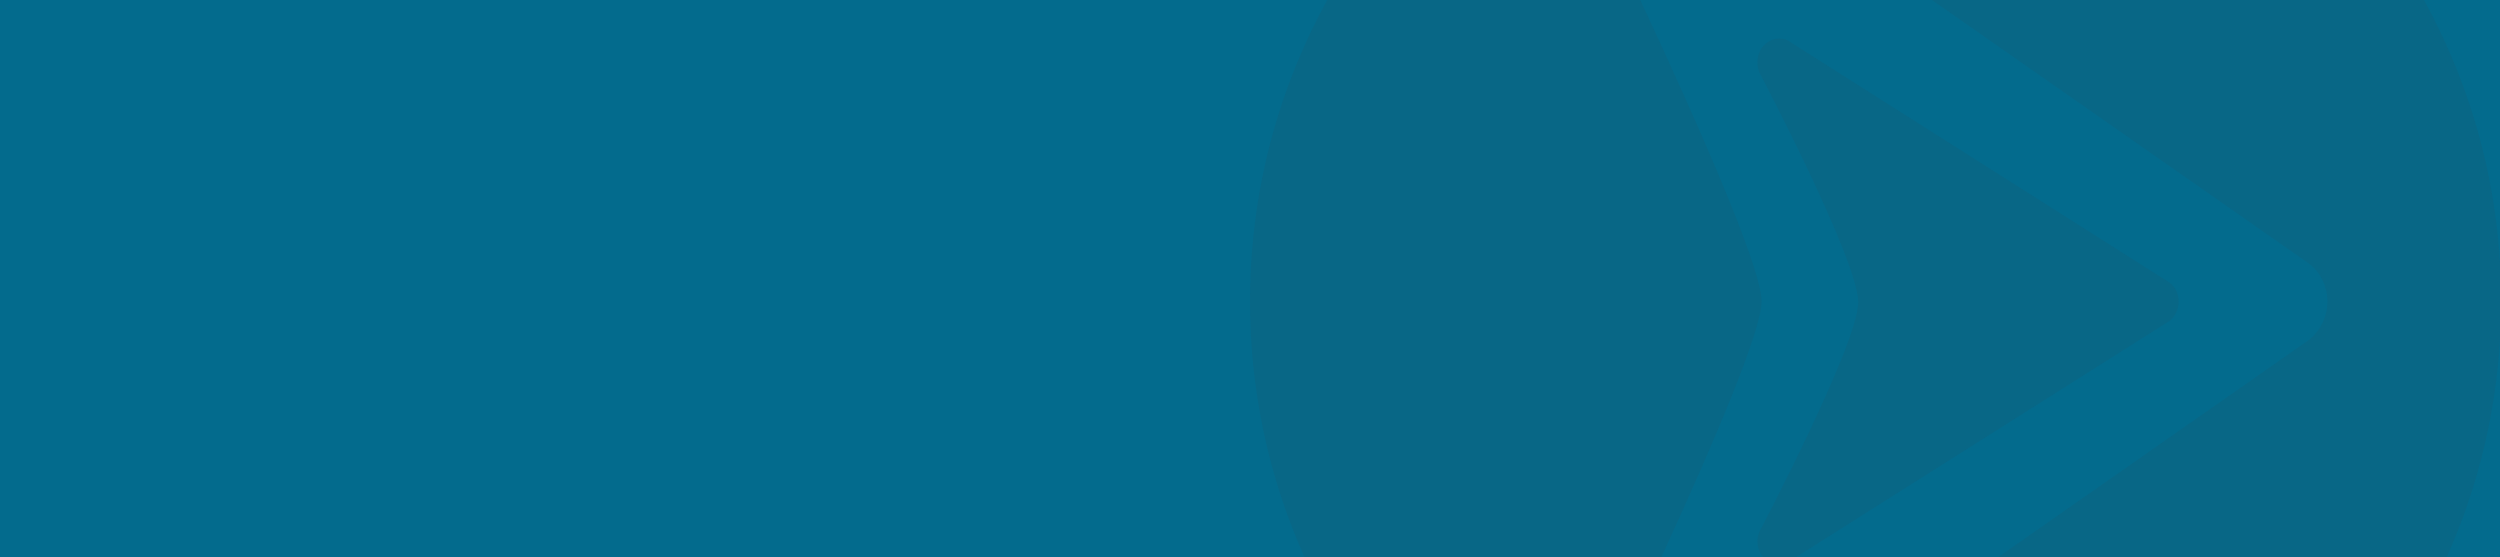 <?xml version="1.0" encoding="UTF-8" standalone="no"?><svg width="1920" height="428" viewBox="0 0 1920 428" fill="none" xmlns="http://www.w3.org/2000/svg">
<g clip-path="url(#clip0_26747_92868)">
<rect width="1920" height="428" fill="#036B8D"/>
<g style="mix-blend-mode:multiply" opacity="0.1">
<path d="M1920.93 231.465C1920.93 496.788 1705.79 711.93 1440.47 711.93C1175.14 711.93 960 496.788 960 231.465C960 -33.859 1175.14 -249 1440.47 -249C1705.79 -249 1920.93 -33.858 1920.93 231.465ZM1787.47 231.465C1787.47 220.254 1782.13 209.043 1773.59 202.637L1252.02 -161.982C1239.74 -171.592 1223.19 -171.058 1211.98 -160.381C1200.77 -150.238 1197.03 -132.621 1203.44 -117.673C1203.55 -117.436 1352.91 186.105 1352.91 231.465C1352.91 276.811 1203.64 580.19 1203.44 580.603C1201.3 585.941 1200.23 590.746 1200.23 596.085C1200.23 606.228 1204.5 616.371 1211.98 623.845C1223.72 633.988 1239.74 635.056 1252.02 625.446L1773.59 260.827C1782.13 253.887 1787.47 243.21 1787.47 231.465ZM1673.22 231.488C1673.22 237.36 1670.55 243.232 1666.28 246.436L1375.87 430.08C1369.46 435.418 1361.45 434.885 1355.58 429.547C1351.84 425.81 1349.71 421.004 1349.71 415.666C1349.71 413.531 1350.24 410.861 1351.31 408.192C1351.37 408.081 1427.12 264.042 1427.12 232.022C1427.12 200.004 1351.37 55.962 1351.31 55.852C1348.11 48.378 1349.71 39.302 1355.58 33.964C1361.45 28.625 1370 28.091 1375.87 32.895L1666.28 217.074C1670.55 220.277 1673.22 225.616 1673.22 231.488Z" fill="#323E48"/>
</g>
</g>
<defs>
<clipPath id="clip0_26747_92868">
<rect width="1920" height="428" fill="white"/>
</clipPath>
</defs>
</svg>
